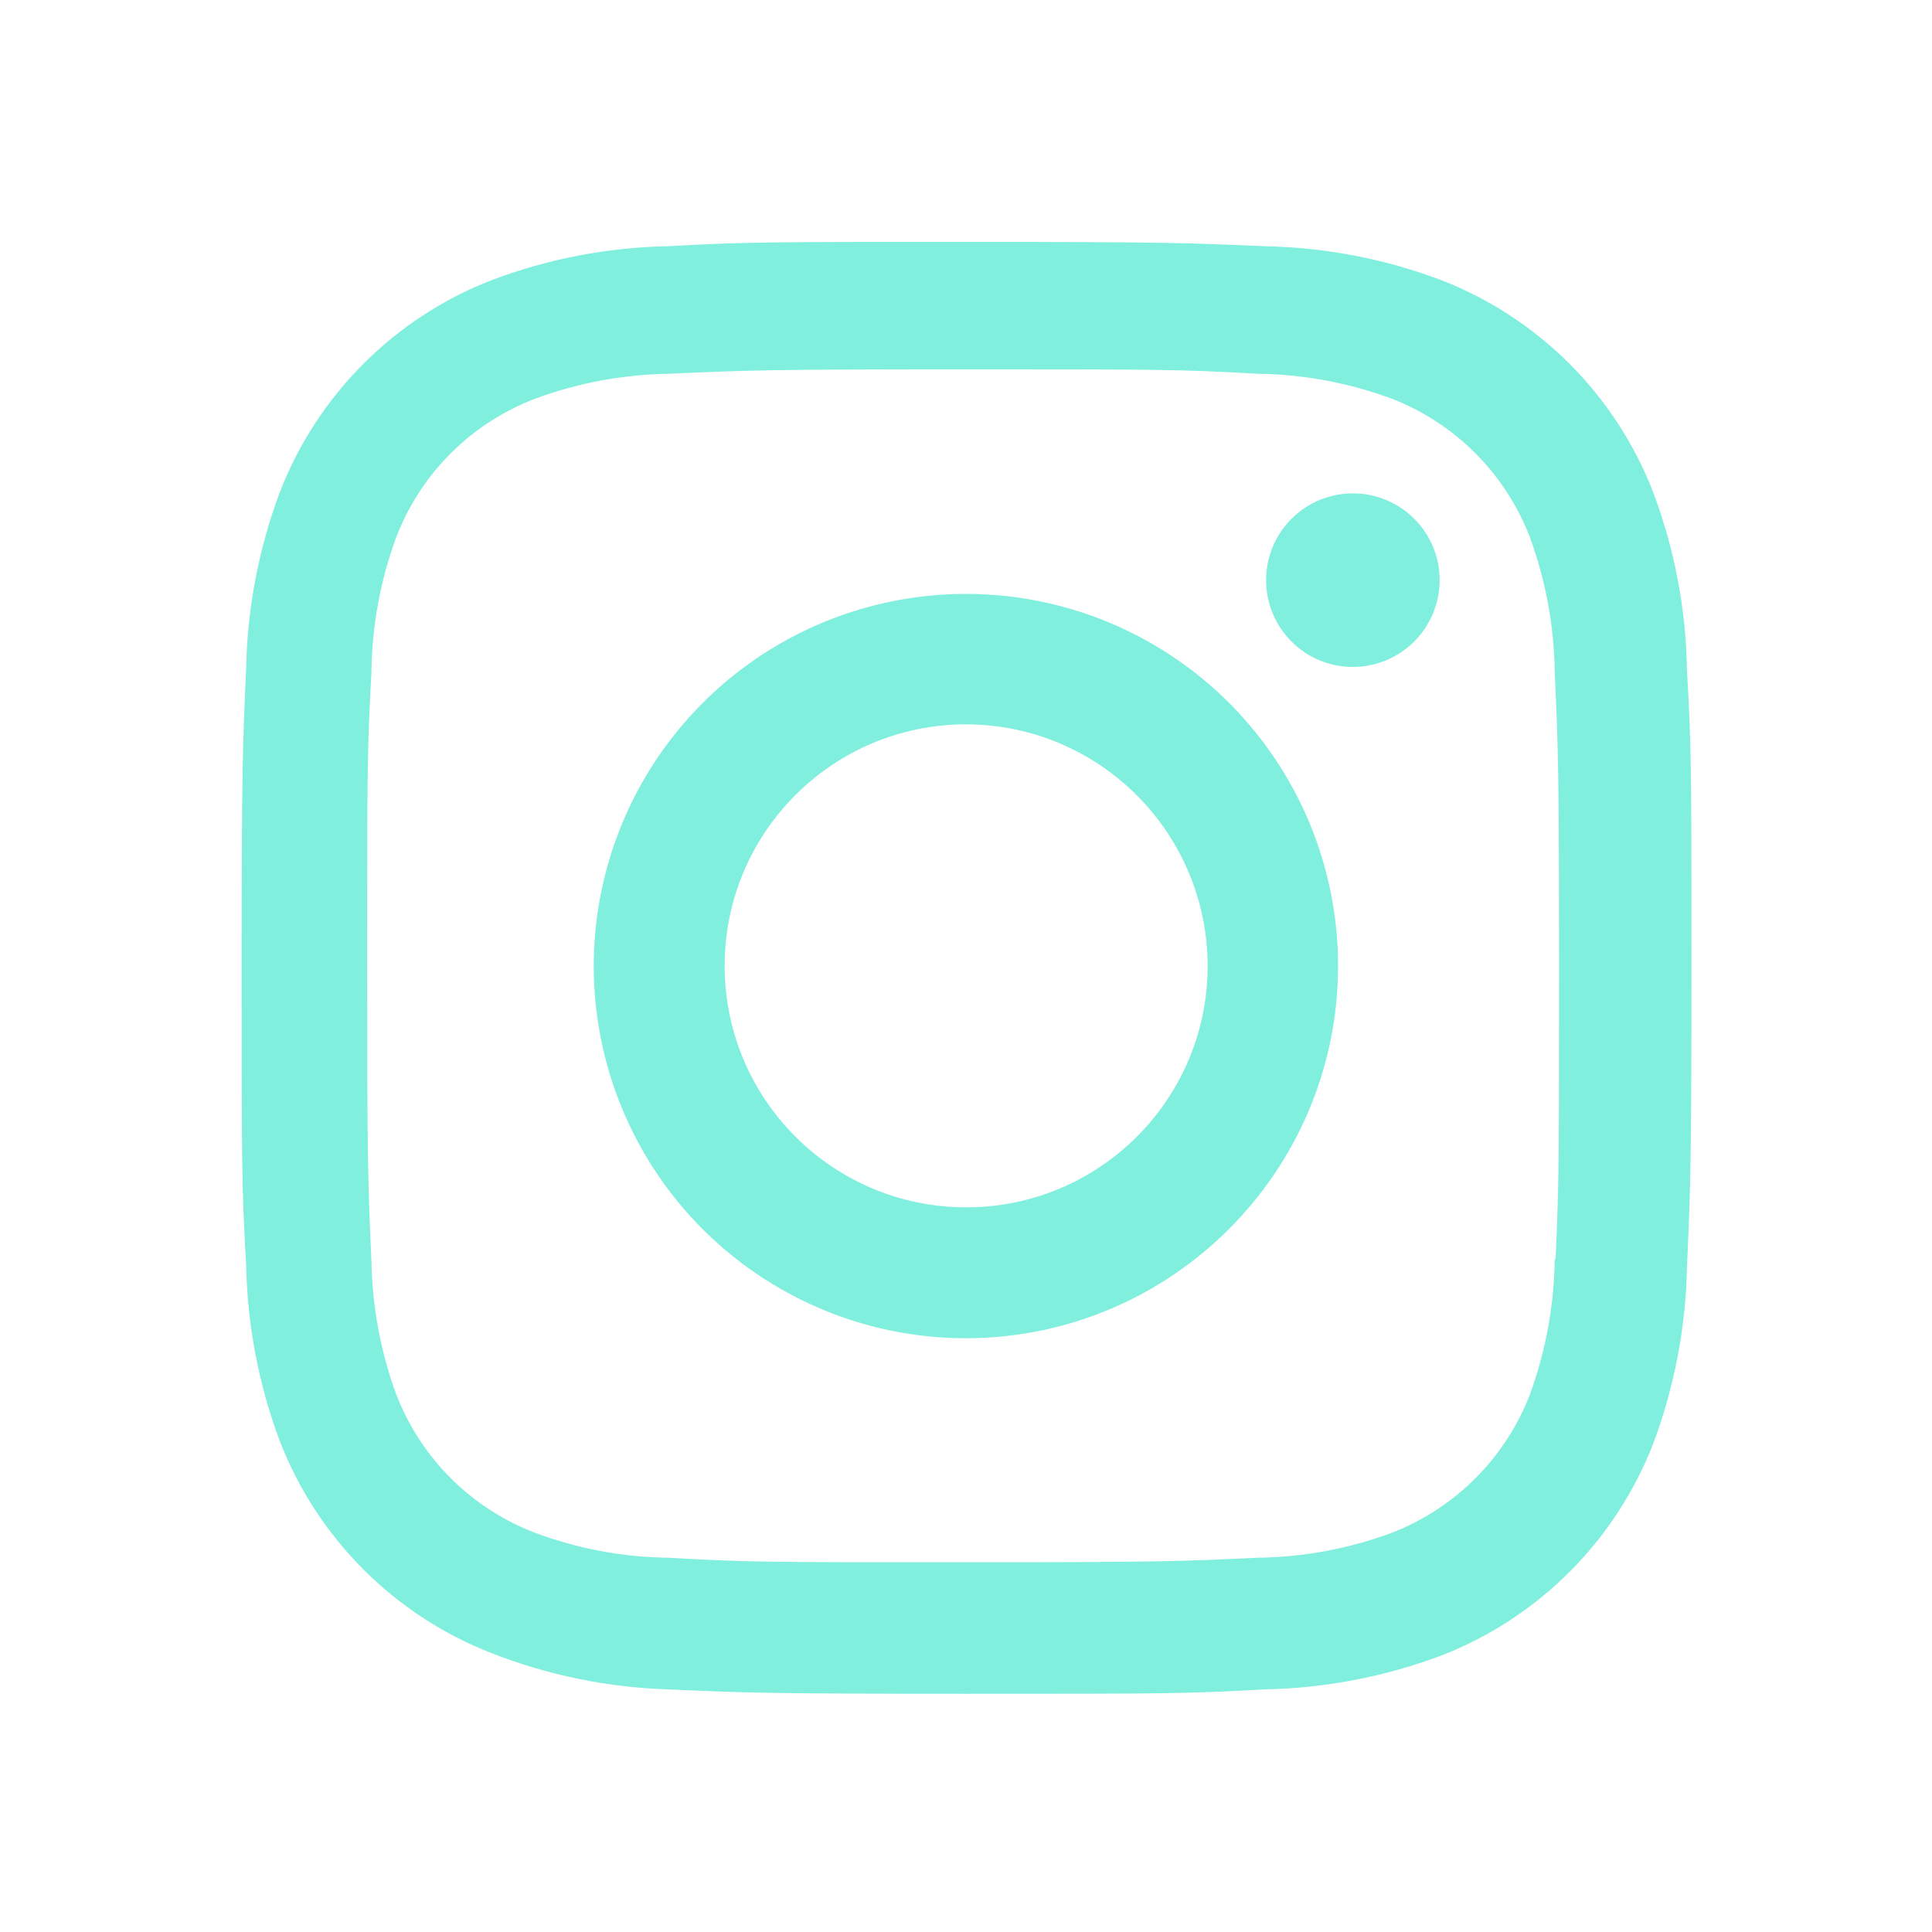 <?xml version="1.0" encoding="UTF-8"?> <svg xmlns="http://www.w3.org/2000/svg" width="24" height="24" viewBox="0 0 24 24" fill="#80efde"><path d="M12.002 21.041C9.542 21.041 9.252 21.028 8.292 20.986C7.543 20.961 6.804 20.809 6.107 20.536C4.9 20.066 3.946 19.112 3.477 17.905C3.214 17.205 3.073 16.465 3.058 15.718C3.002 14.76 3.002 14.446 3.002 12.005C3.002 9.538 3.015 9.25 3.058 8.295C3.073 7.549 3.215 6.81 3.477 6.111C3.946 4.903 4.901 3.947 6.11 3.479C6.809 3.215 7.547 3.073 8.294 3.059C9.249 3.005 9.563 3.005 12.002 3.005C14.482 3.005 14.767 3.018 15.712 3.059C16.46 3.073 17.201 3.215 17.902 3.479C19.11 3.948 20.066 4.903 20.535 6.111C20.802 6.82 20.945 7.57 20.956 8.328C21.012 9.286 21.012 9.599 21.012 12.039C21.012 14.479 20.998 14.799 20.956 15.746C20.941 16.494 20.799 17.234 20.536 17.935C20.066 19.143 19.11 20.098 17.902 20.567C17.202 20.829 16.463 20.971 15.716 20.986C14.761 21.041 14.448 21.041 12.002 21.041ZM11.968 4.588C9.522 4.588 9.268 4.6 8.313 4.643C7.743 4.651 7.178 4.756 6.644 4.954C5.855 5.256 5.23 5.878 4.925 6.666C4.725 7.206 4.62 7.777 4.614 8.353C4.561 9.322 4.561 9.576 4.561 12.005C4.561 14.405 4.57 14.696 4.614 15.659C4.623 16.229 4.728 16.794 4.925 17.329C5.231 18.116 5.855 18.738 6.644 19.04C7.178 19.24 7.743 19.345 8.313 19.351C9.281 19.407 9.536 19.407 11.968 19.407C14.421 19.407 14.675 19.395 15.622 19.351C16.192 19.344 16.757 19.239 17.292 19.04C18.076 18.735 18.697 18.115 19.002 17.331C19.201 16.79 19.306 16.219 19.313 15.643H19.324C19.367 14.687 19.367 14.432 19.367 11.989C19.367 9.546 19.356 9.289 19.313 8.334C19.304 7.764 19.199 7.201 19.002 6.666C18.698 5.881 18.077 5.259 17.292 4.954C16.757 4.755 16.192 4.65 15.622 4.643C14.655 4.588 14.402 4.588 11.968 4.588ZM12.002 16.624C10.132 16.625 8.445 15.5 7.729 13.773C7.012 12.045 7.407 10.056 8.729 8.733C10.05 7.411 12.039 7.014 13.767 7.729C15.495 8.444 16.622 10.13 16.622 12C16.619 14.551 14.553 16.619 12.002 16.624ZM12.002 8.998C10.345 8.998 9.002 10.341 9.002 11.998C9.002 13.655 10.345 14.998 12.002 14.998C13.659 14.998 15.002 13.655 15.002 11.998C14.998 10.343 13.657 9.002 12.002 8.998ZM16.802 8.285C16.207 8.283 15.727 7.8 15.728 7.205C15.729 6.61 16.211 6.129 16.806 6.129C17.401 6.129 17.883 6.61 17.884 7.205C17.884 7.492 17.77 7.767 17.567 7.97C17.364 8.172 17.089 8.286 16.802 8.285Z" fill="#80efde"></path></svg> 